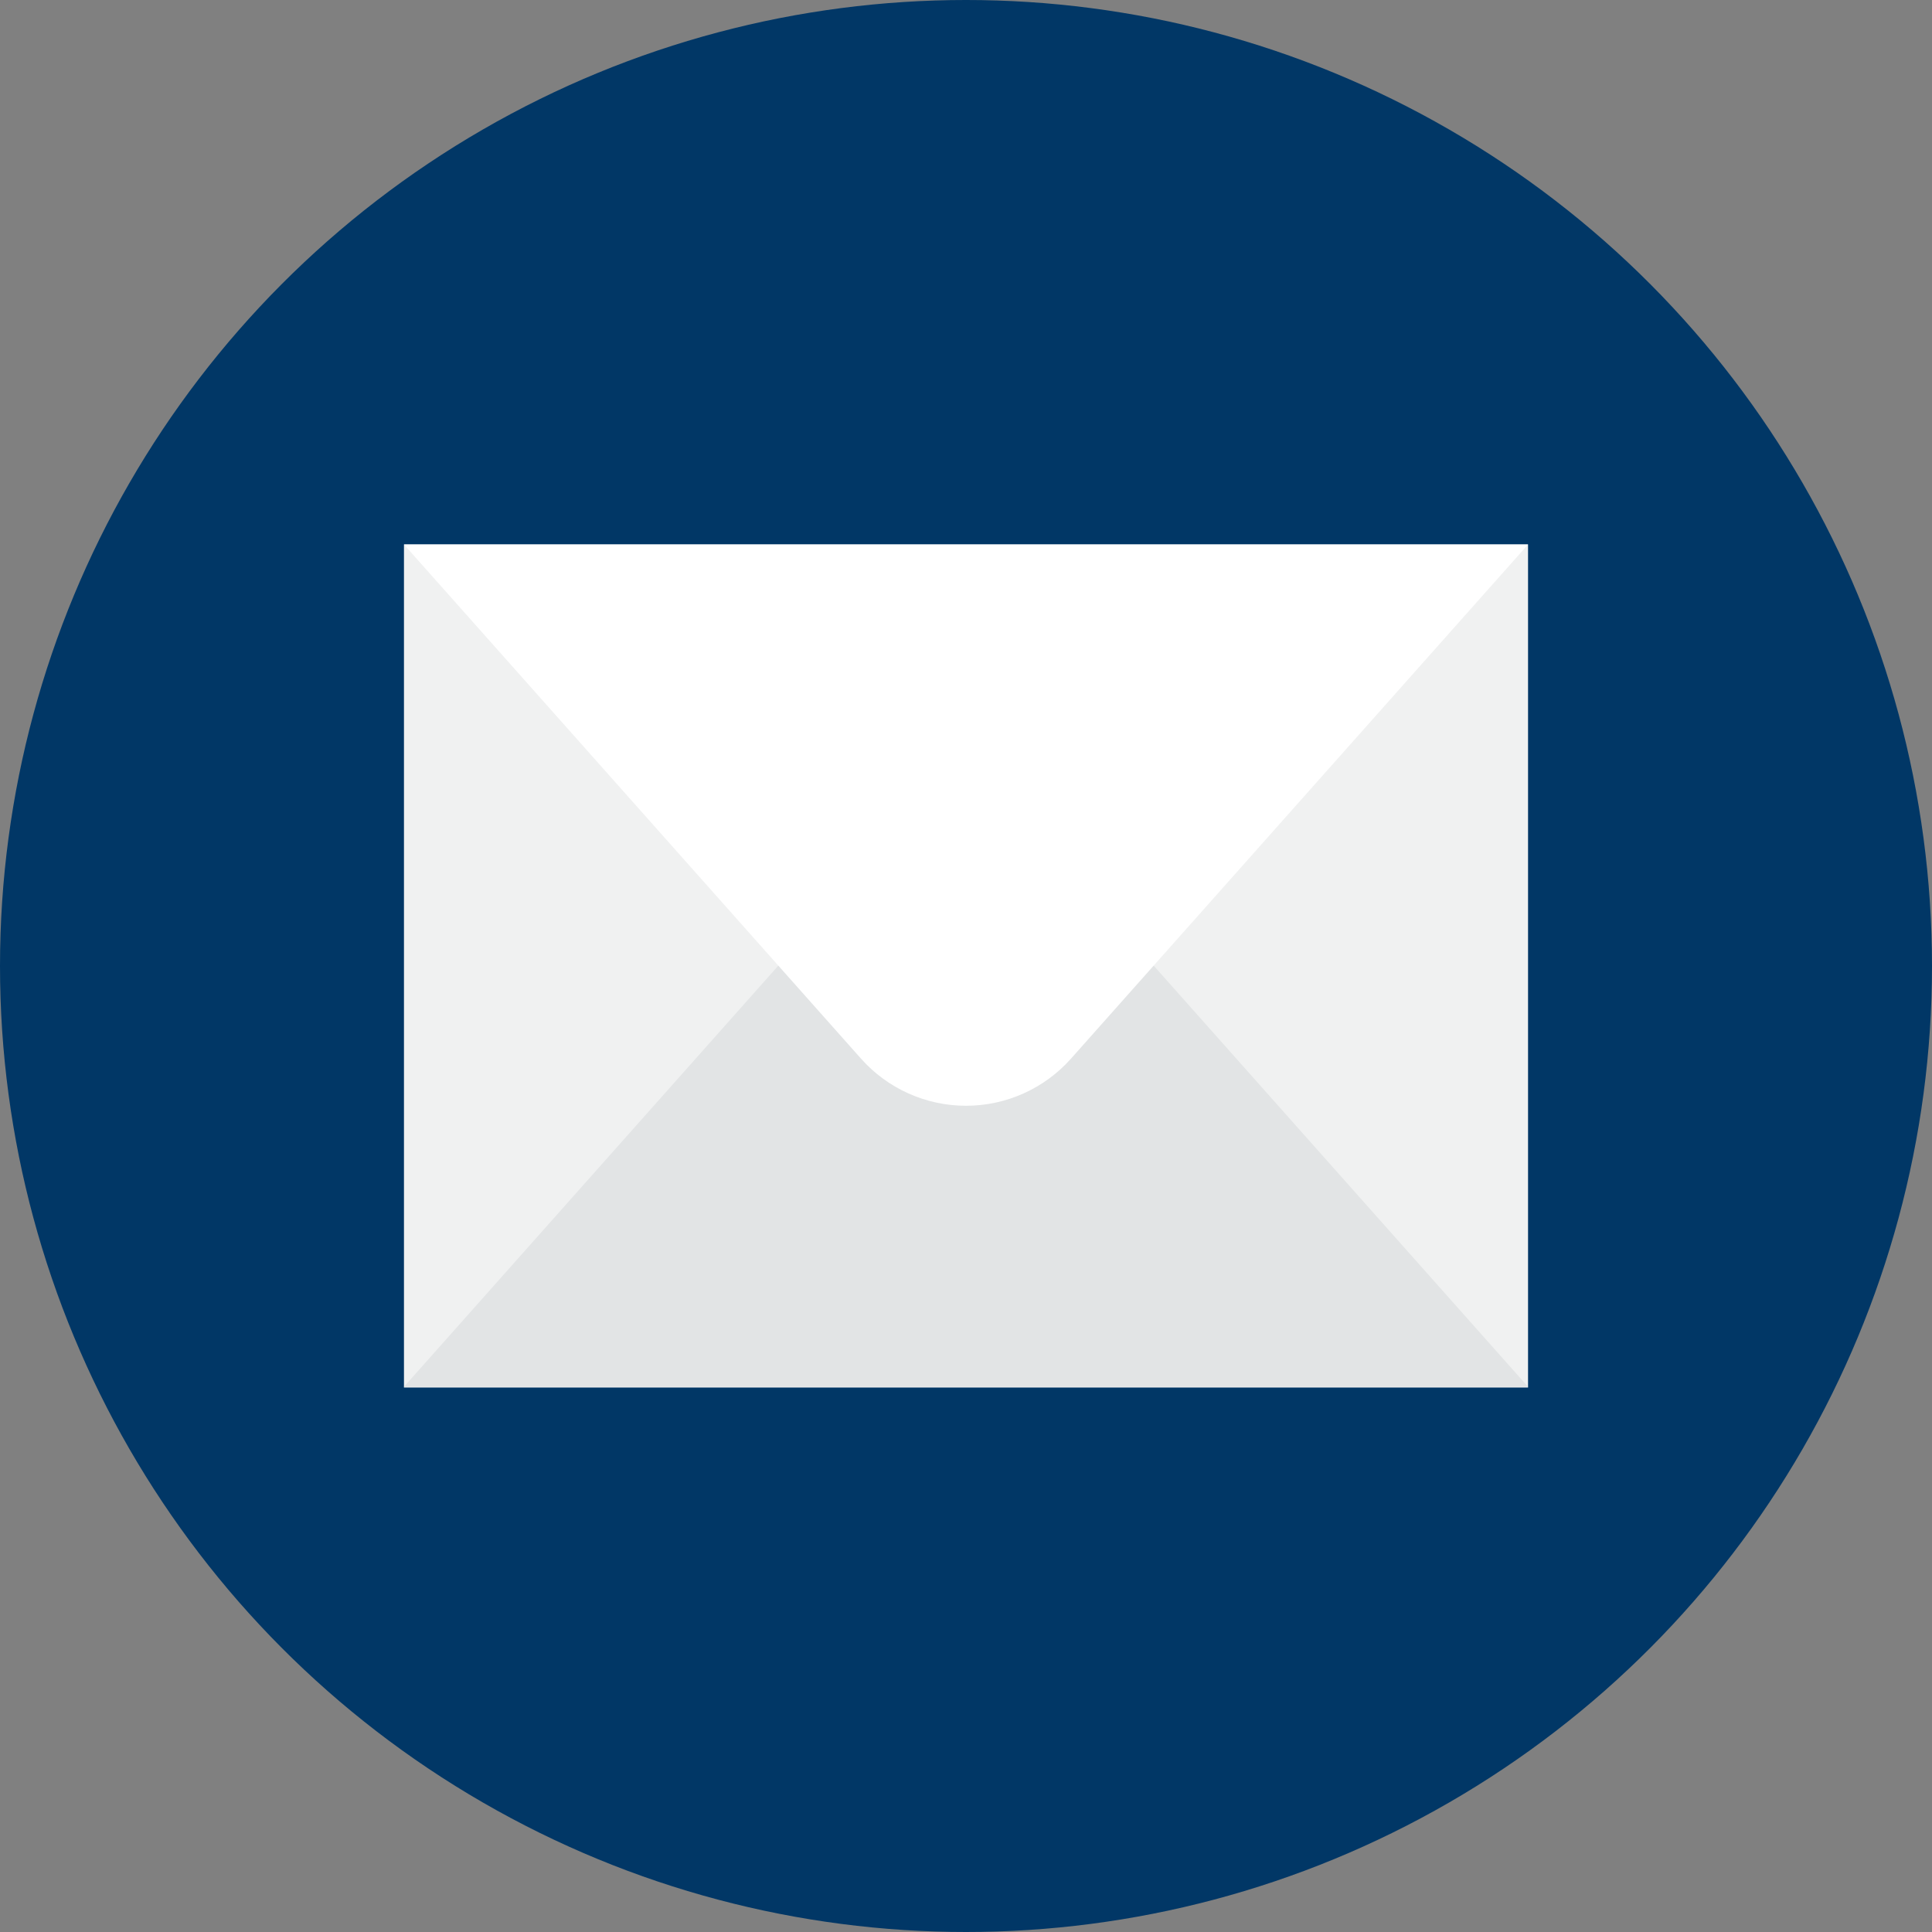 <?xml version="1.0" encoding="iso-8859-1"?>
<!-- Generator: Adobe Illustrator 19.0.0, SVG Export Plug-In . SVG Version: 6.00 Build 0)  -->
<svg version="1.1" id="Layer_1" xmlns="http://www.w3.org/2000/svg" xmlns:xlink="http://www.w3.org/1999/xlink" x="0px" y="0px"
	 viewBox="0 0 512 512" style="enable-background:new 0 0 512 512;" xml:space="preserve">
<rect x="0" y="0" width="512" height="512" fill="#808080" stroke="none"/>
<circle style="fill:#013766;" cx="256" cy="256" r="256"/>
<rect x="107.055" y="144.291" style="fill:#F0F1F1;" width="297.891" height="223.418"/>
<path style="fill:#E2E4E5;" d="M283.83,231.261c-7.066-7.95-17.194-12.497-27.83-12.497s-20.764,4.548-27.83,12.497L107.055,367.514
	h297.891L283.83,231.261z"/>
<path style="fill:#FFFFFF;" d="M228.17,280.543c7.066,7.95,17.194,12.497,27.83,12.497s20.764-4.547,27.83-12.497l121.116-136.252
	H107.055L228.17,280.543z"/>
<g>
</g>
<g>
</g>
<g>
</g>
<g>
</g>
<g>
</g>
<g>
</g>
<g>
</g>
<g>
</g>
<g>
</g>
<g>
</g>
<g>
</g>
<g>
</g>
<g>
</g>
<g>
</g>
<g>
</g>
</svg>
